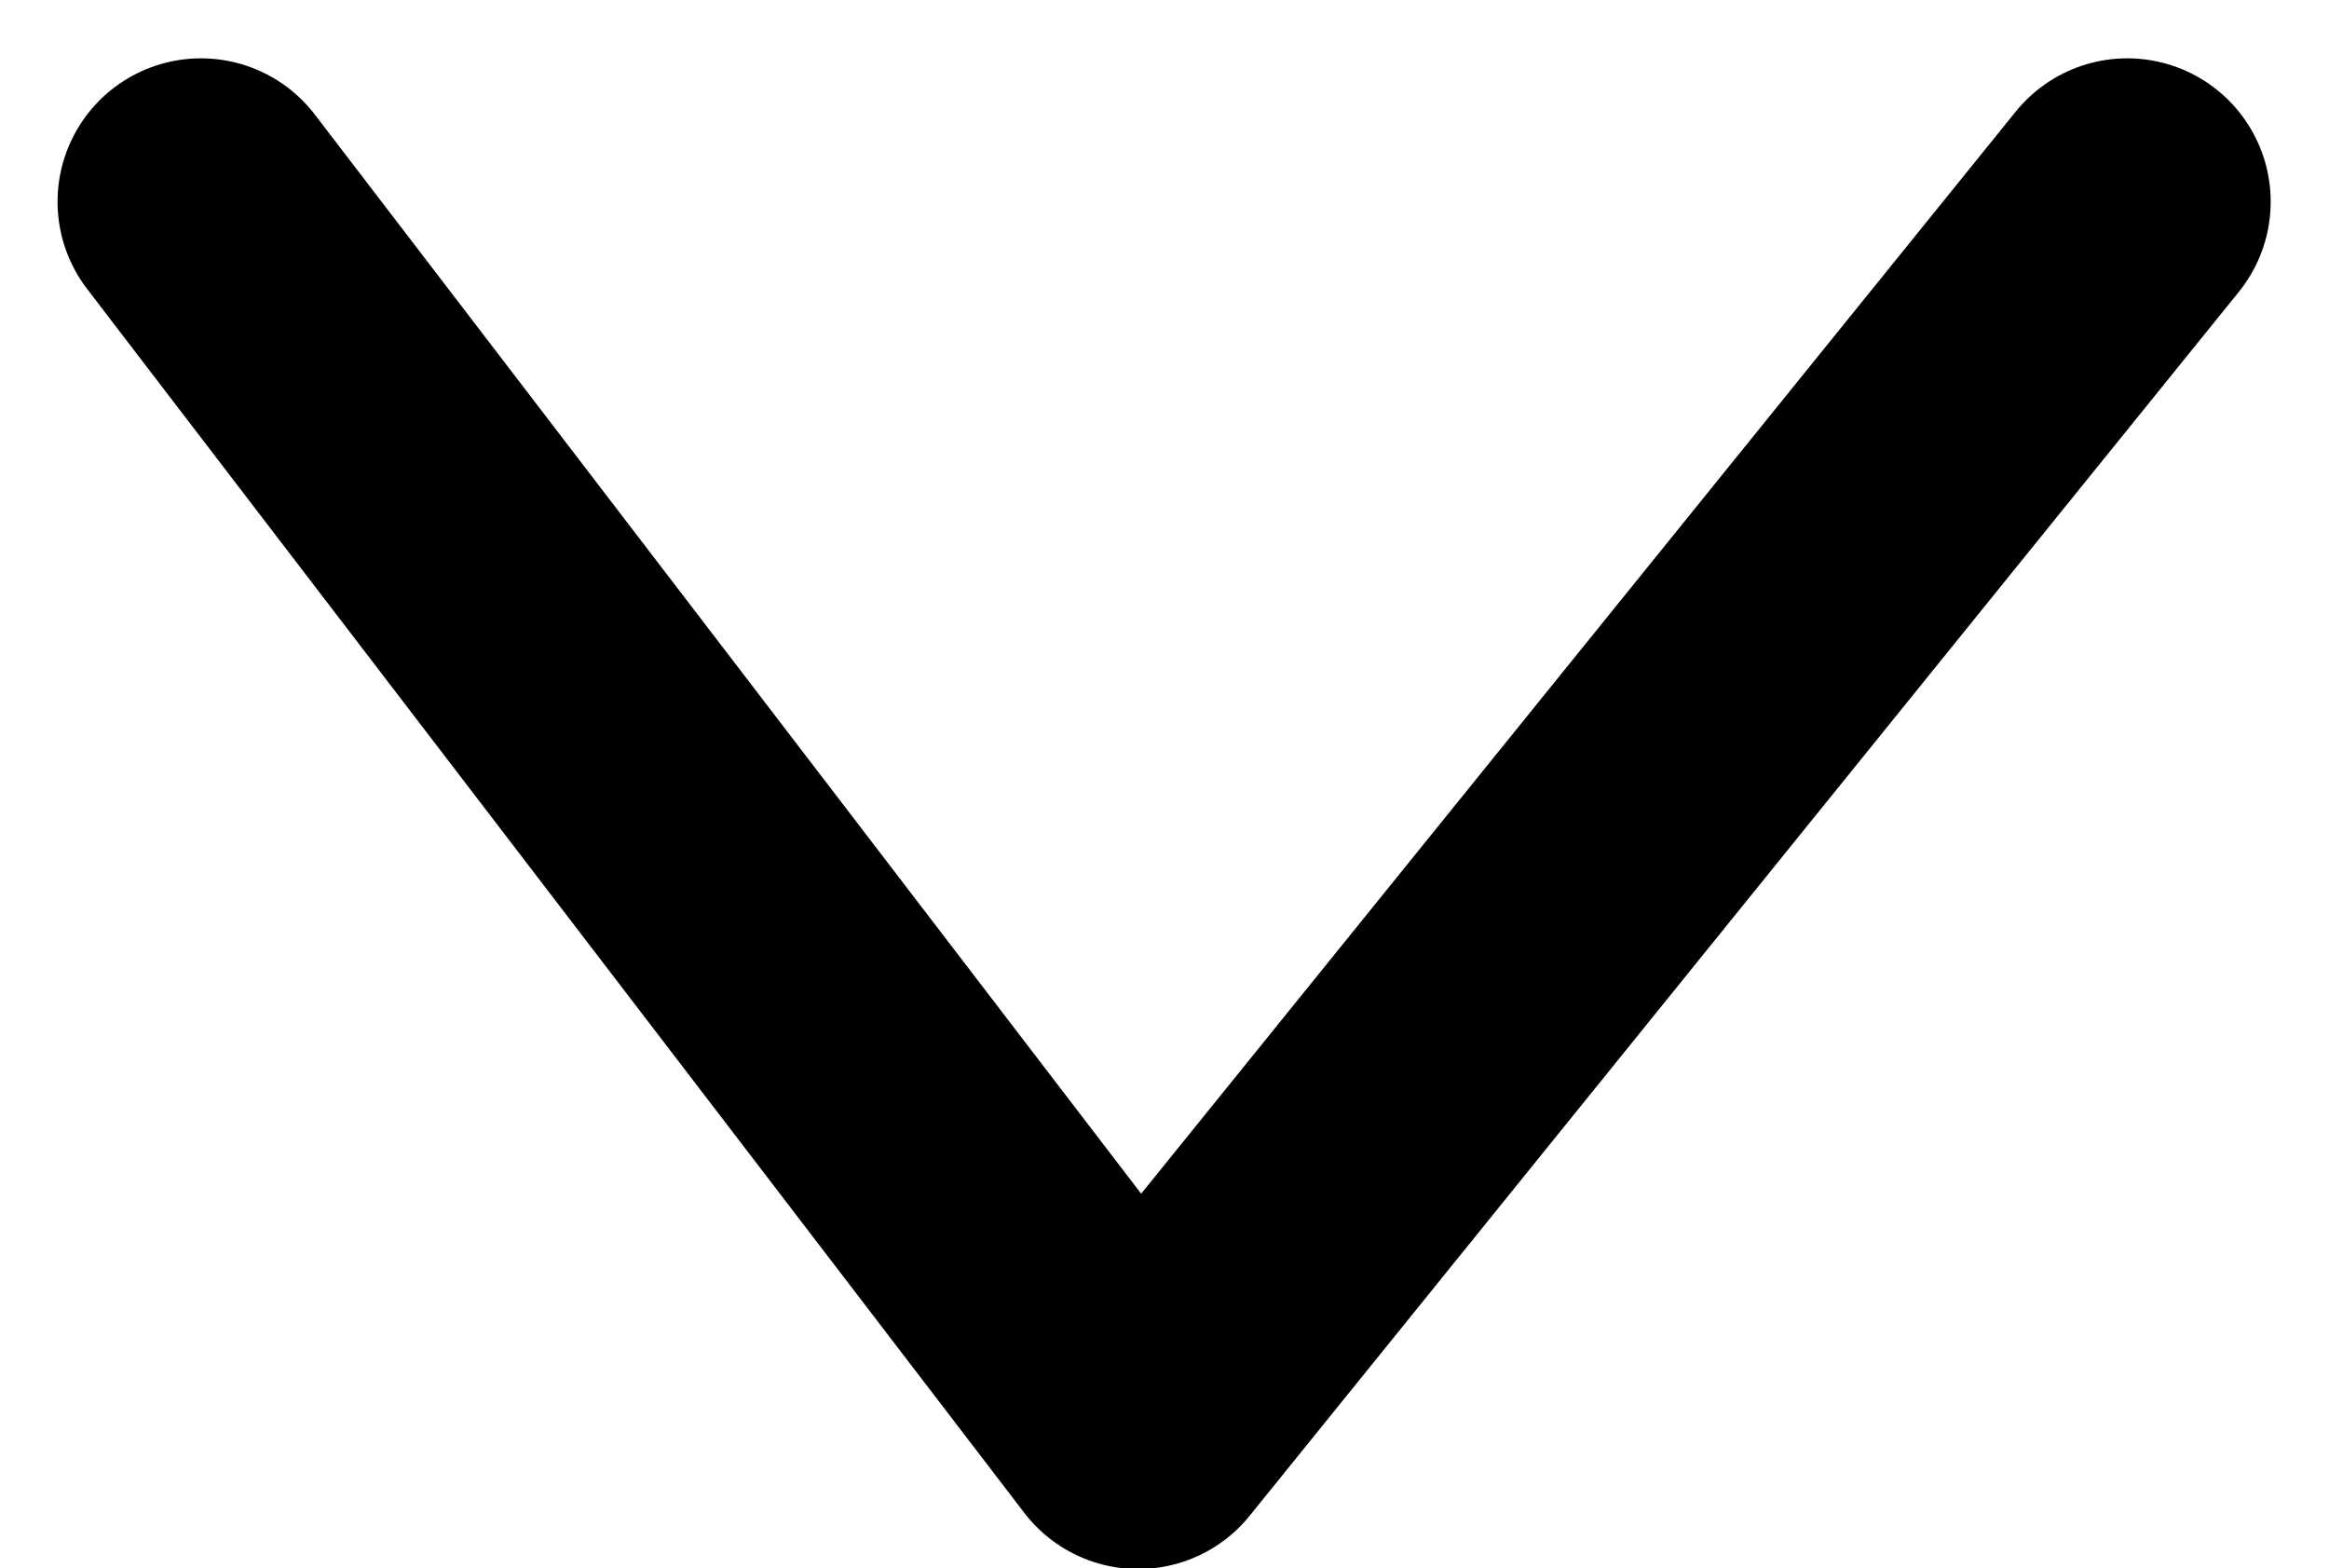 <svg xmlns="http://www.w3.org/2000/svg" width="12.18" height="8.202" viewBox="0 0 12.18 8.202">
  <g id="组件_333" data-name="组件 333" transform="translate(1.051 1.055)">
    <path id="路径_3578" data-name="路径 3578" d="M0,0,6.4,5.173,0,10.074" transform="translate(10.074) rotate(90)" fill="none" stroke="#000" stroke-linecap="round" stroke-linejoin="round" stroke-width="1.5"/>
  </g>
</svg>
